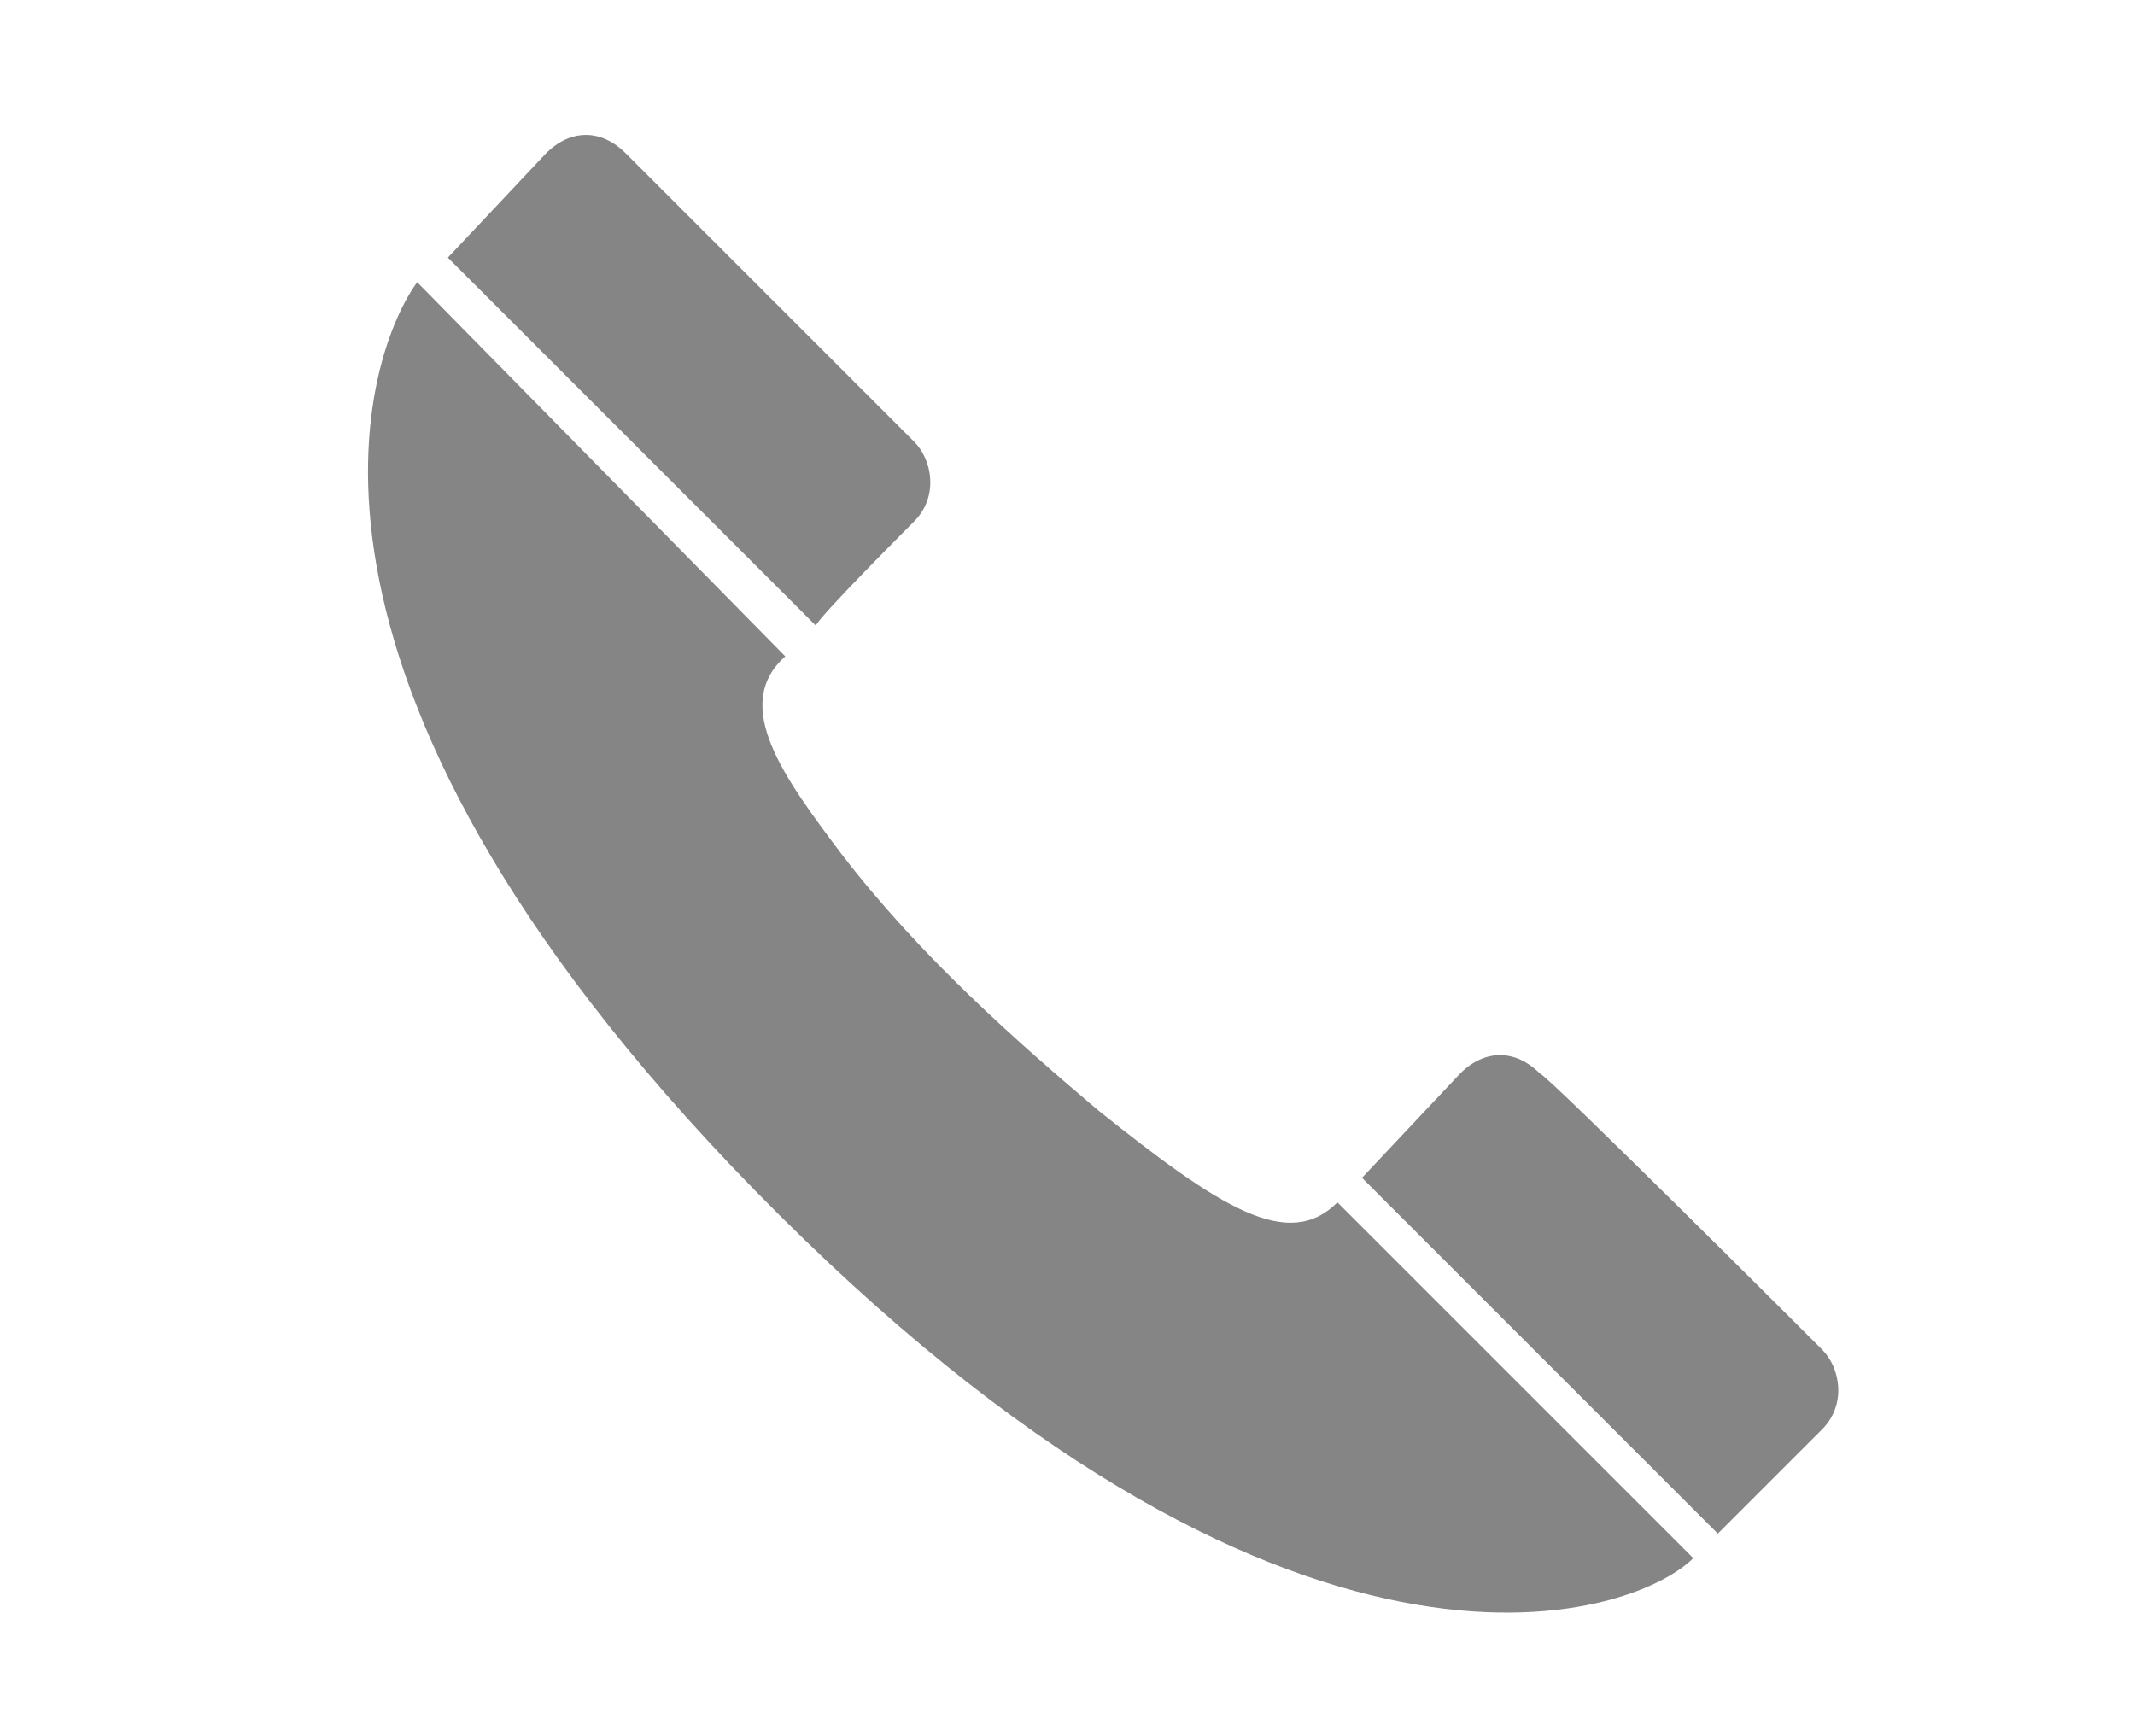 <?xml version="1.0" encoding="utf-8"?>
<!-- Generator: Adobe Illustrator 18.0.0, SVG Export Plug-In . SVG Version: 6.00 Build 0)  -->
<!DOCTYPE svg PUBLIC "-//W3C//DTD SVG 1.1//EN" "http://www.w3.org/Graphics/SVG/1.1/DTD/svg11.dtd">
<svg version="1.1" id="Layer_1" xmlns="http://www.w3.org/2000/svg" xmlns:xlink="http://www.w3.org/1999/xlink" x="0px" y="0px"
	 viewBox="0 0 34.8 28.3" enable-background="new 0 0 34.8 28.3" xml:space="preserve">
<g>
	<g>
		<path fill="#858585" d="M6.8,4.6C6,5.7,4,10.9,12.3,19.4c8.7,8.9,14.3,7,15.3,6l-5.8-5.8c-0.8,0.8-1.9,0.1-3.9-1.5
			c-1.3-1.1-2.9-2.5-4.2-4.2c-0.9-1.2-1.8-2.4-0.9-3.2L6.8,4.6z"/>
	</g>
	<g>
		<path fill="#858585" d="M29.7,23.3c0.4-0.4,0.3-1,0-1.3v0c0,0-4.5-4.5-4.6-4.5c-0.4-0.4-0.9-0.4-1.3,0l-1.6,1.7l5.8,5.8
			C28.1,24.9,29.7,23.3,29.7,23.3L29.7,23.3z"/>
	</g>
	<g>
		<path fill="#858585" d="M14.9,8.5c0.4-0.4,0.3-1,0-1.3v0c0,0-4.7-4.7-4.7-4.7c-0.4-0.4-0.9-0.4-1.3,0L7.3,4.2l6,6
			C13.3,10.1,14.9,8.5,14.9,8.5L14.9,8.5z"/>
	</g>
</g>
</svg>
